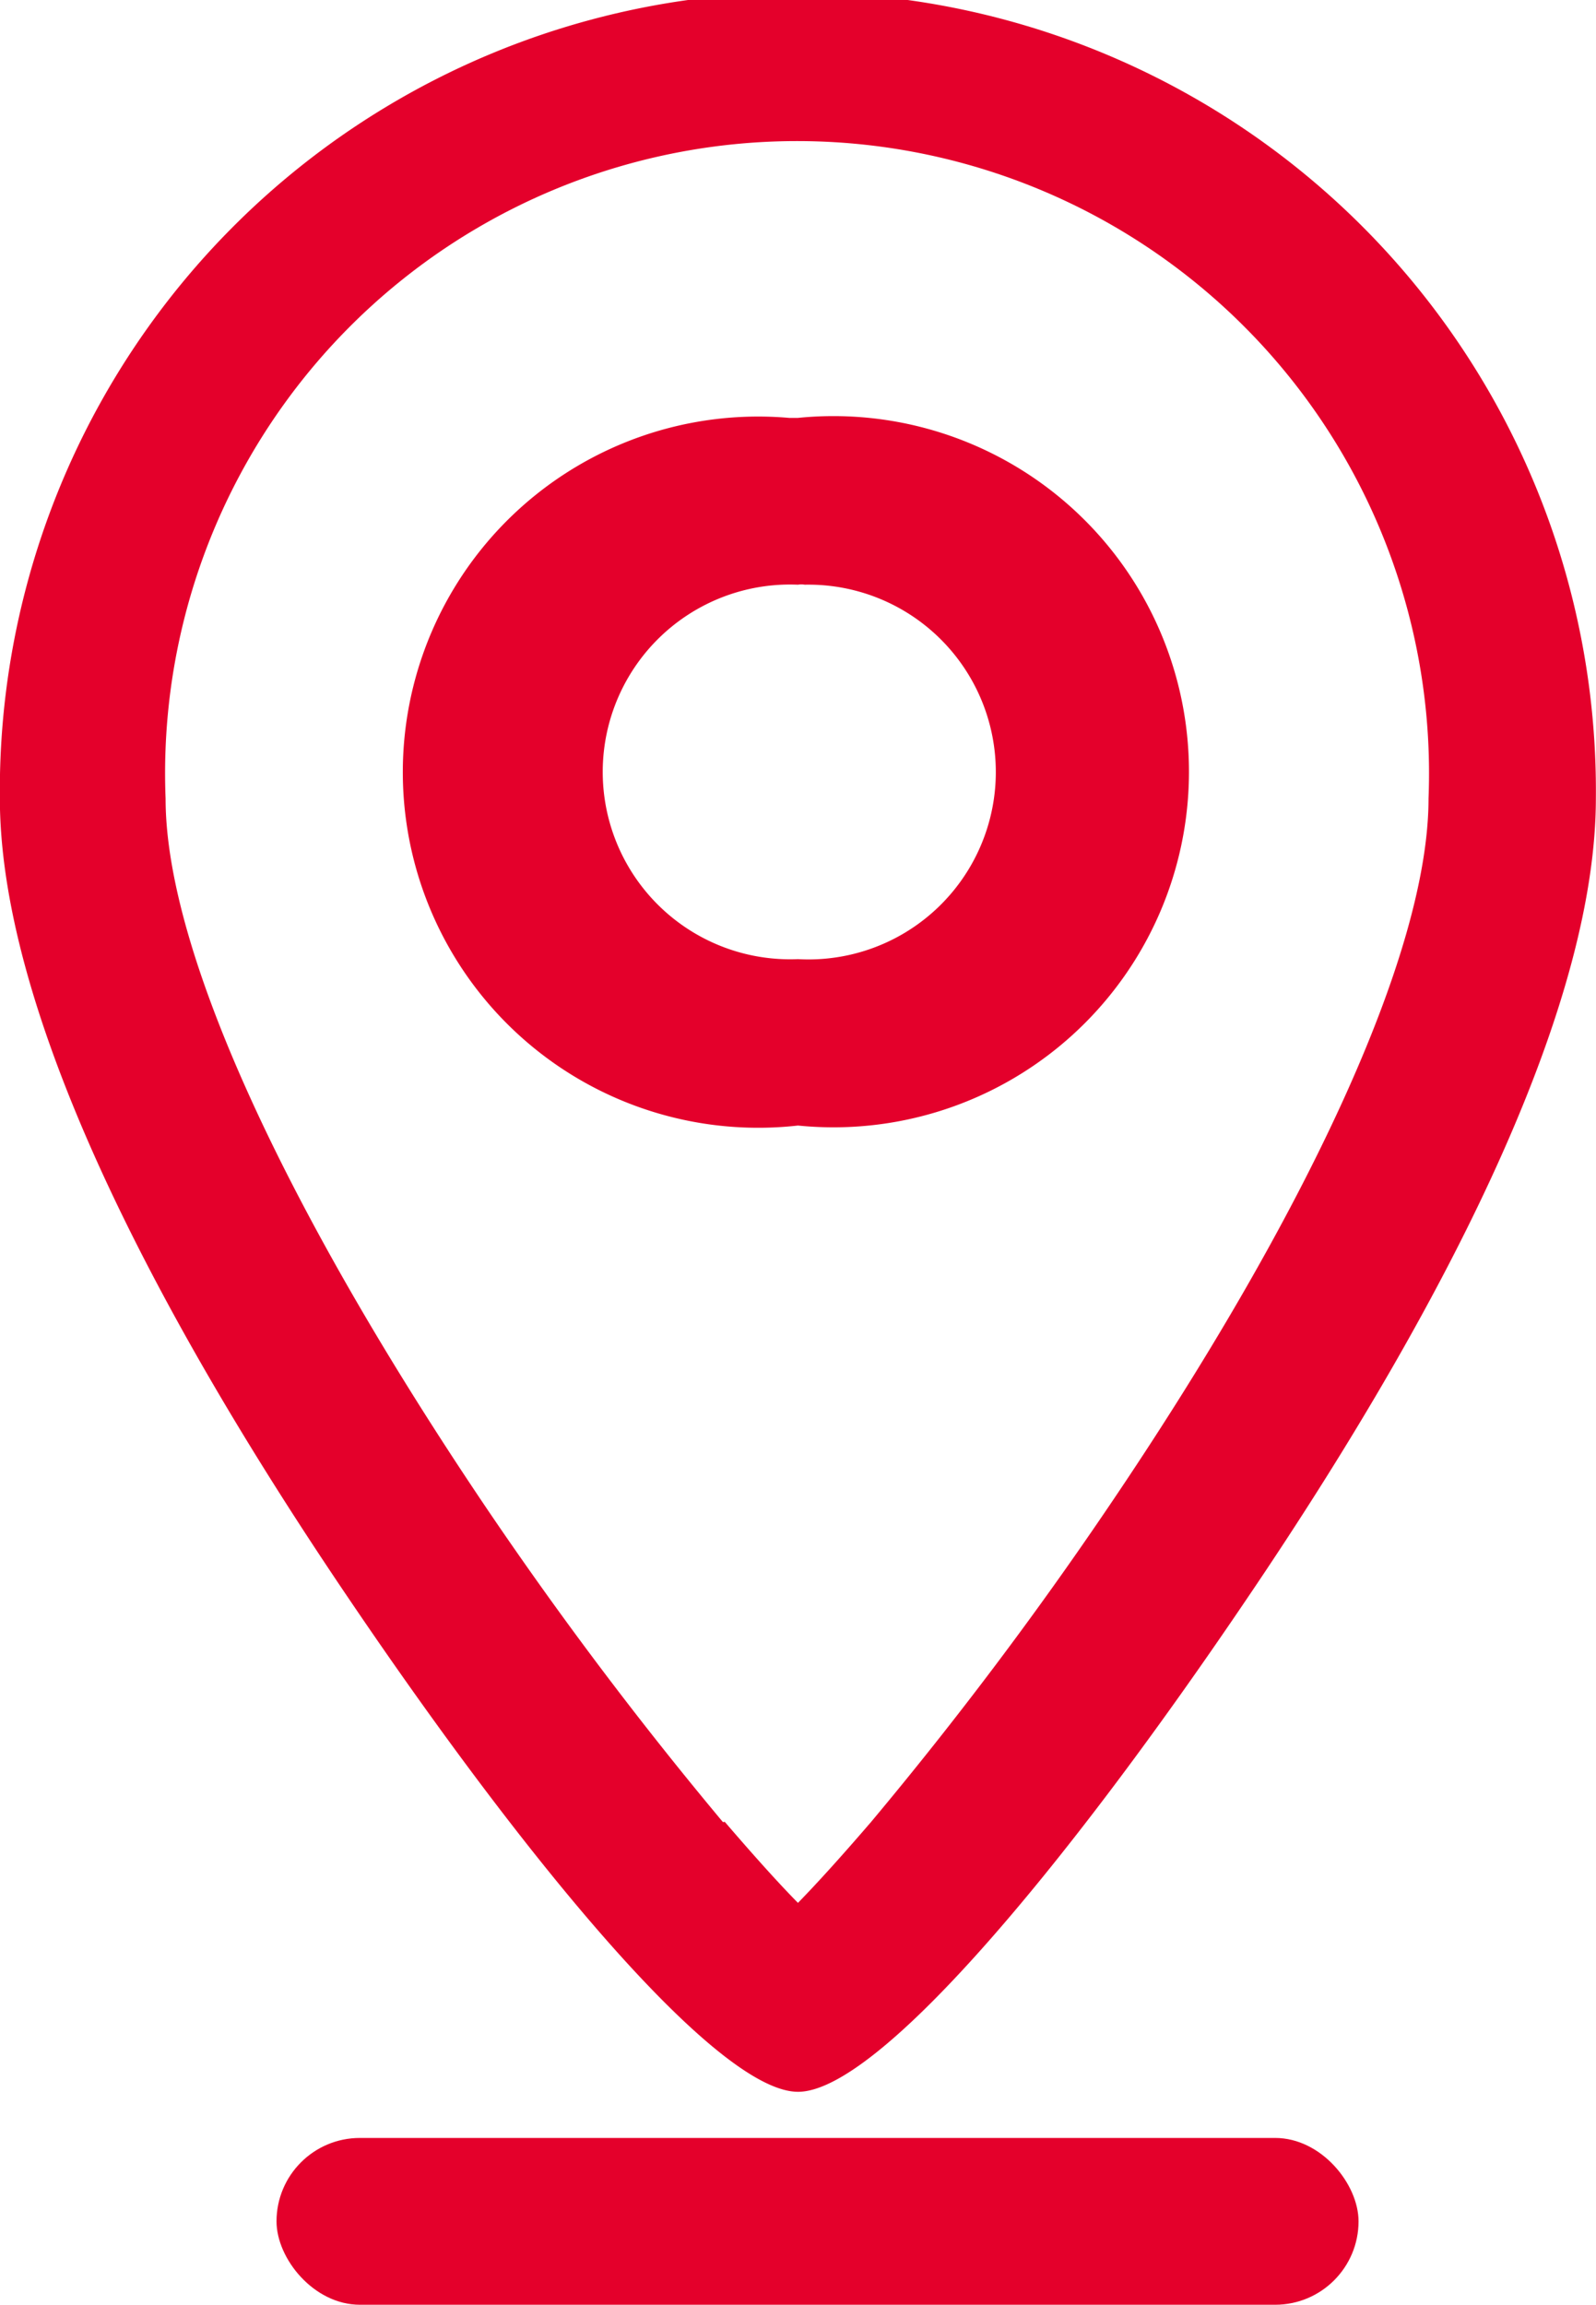 <svg xmlns="http://www.w3.org/2000/svg" width="23.739" height="34.266"><defs><style>.a{fill:#e4002b}</style></defs><g transform="translate(-535.55 63)"><rect class="a" width="16.094" height="2.48" rx="1.24" transform="translate(539.663 -31.214)"/><path class="a" d="M547.42-31.9c-1.163 0-3.9-3.225-6.672-7.317-3.2-4.716-5.2-8.951-5.2-11.917a11.87 11.87 0 1123.739 0c0 2.966-2 7.2-5.2 11.917-2.771 4.096-5.504 7.317-6.667 7.317zm-1.09-4.014c.418.486.788.9 1.089 1.205.3-.307.671-.719 1.089-1.205a57.774 57.774 0 003.532-4.686c2.929-4.32 4.758-8.221 4.758-10.527a9.4 9.4 0 10-18.785 0c0 2.305 1.845 6.207 4.758 10.527a57.772 57.772 0 003.532 4.69z"/><path class="a" d="M547.419-46.266a5.287 5.287 0 11-.132-10.521h.132a5.287 5.287 0 110 10.521zm0-2.474a2.786 2.786 0 10.1-5.567.286.286 0 00-.1 0 2.786 2.786 0 100 5.567z"/></g></svg>